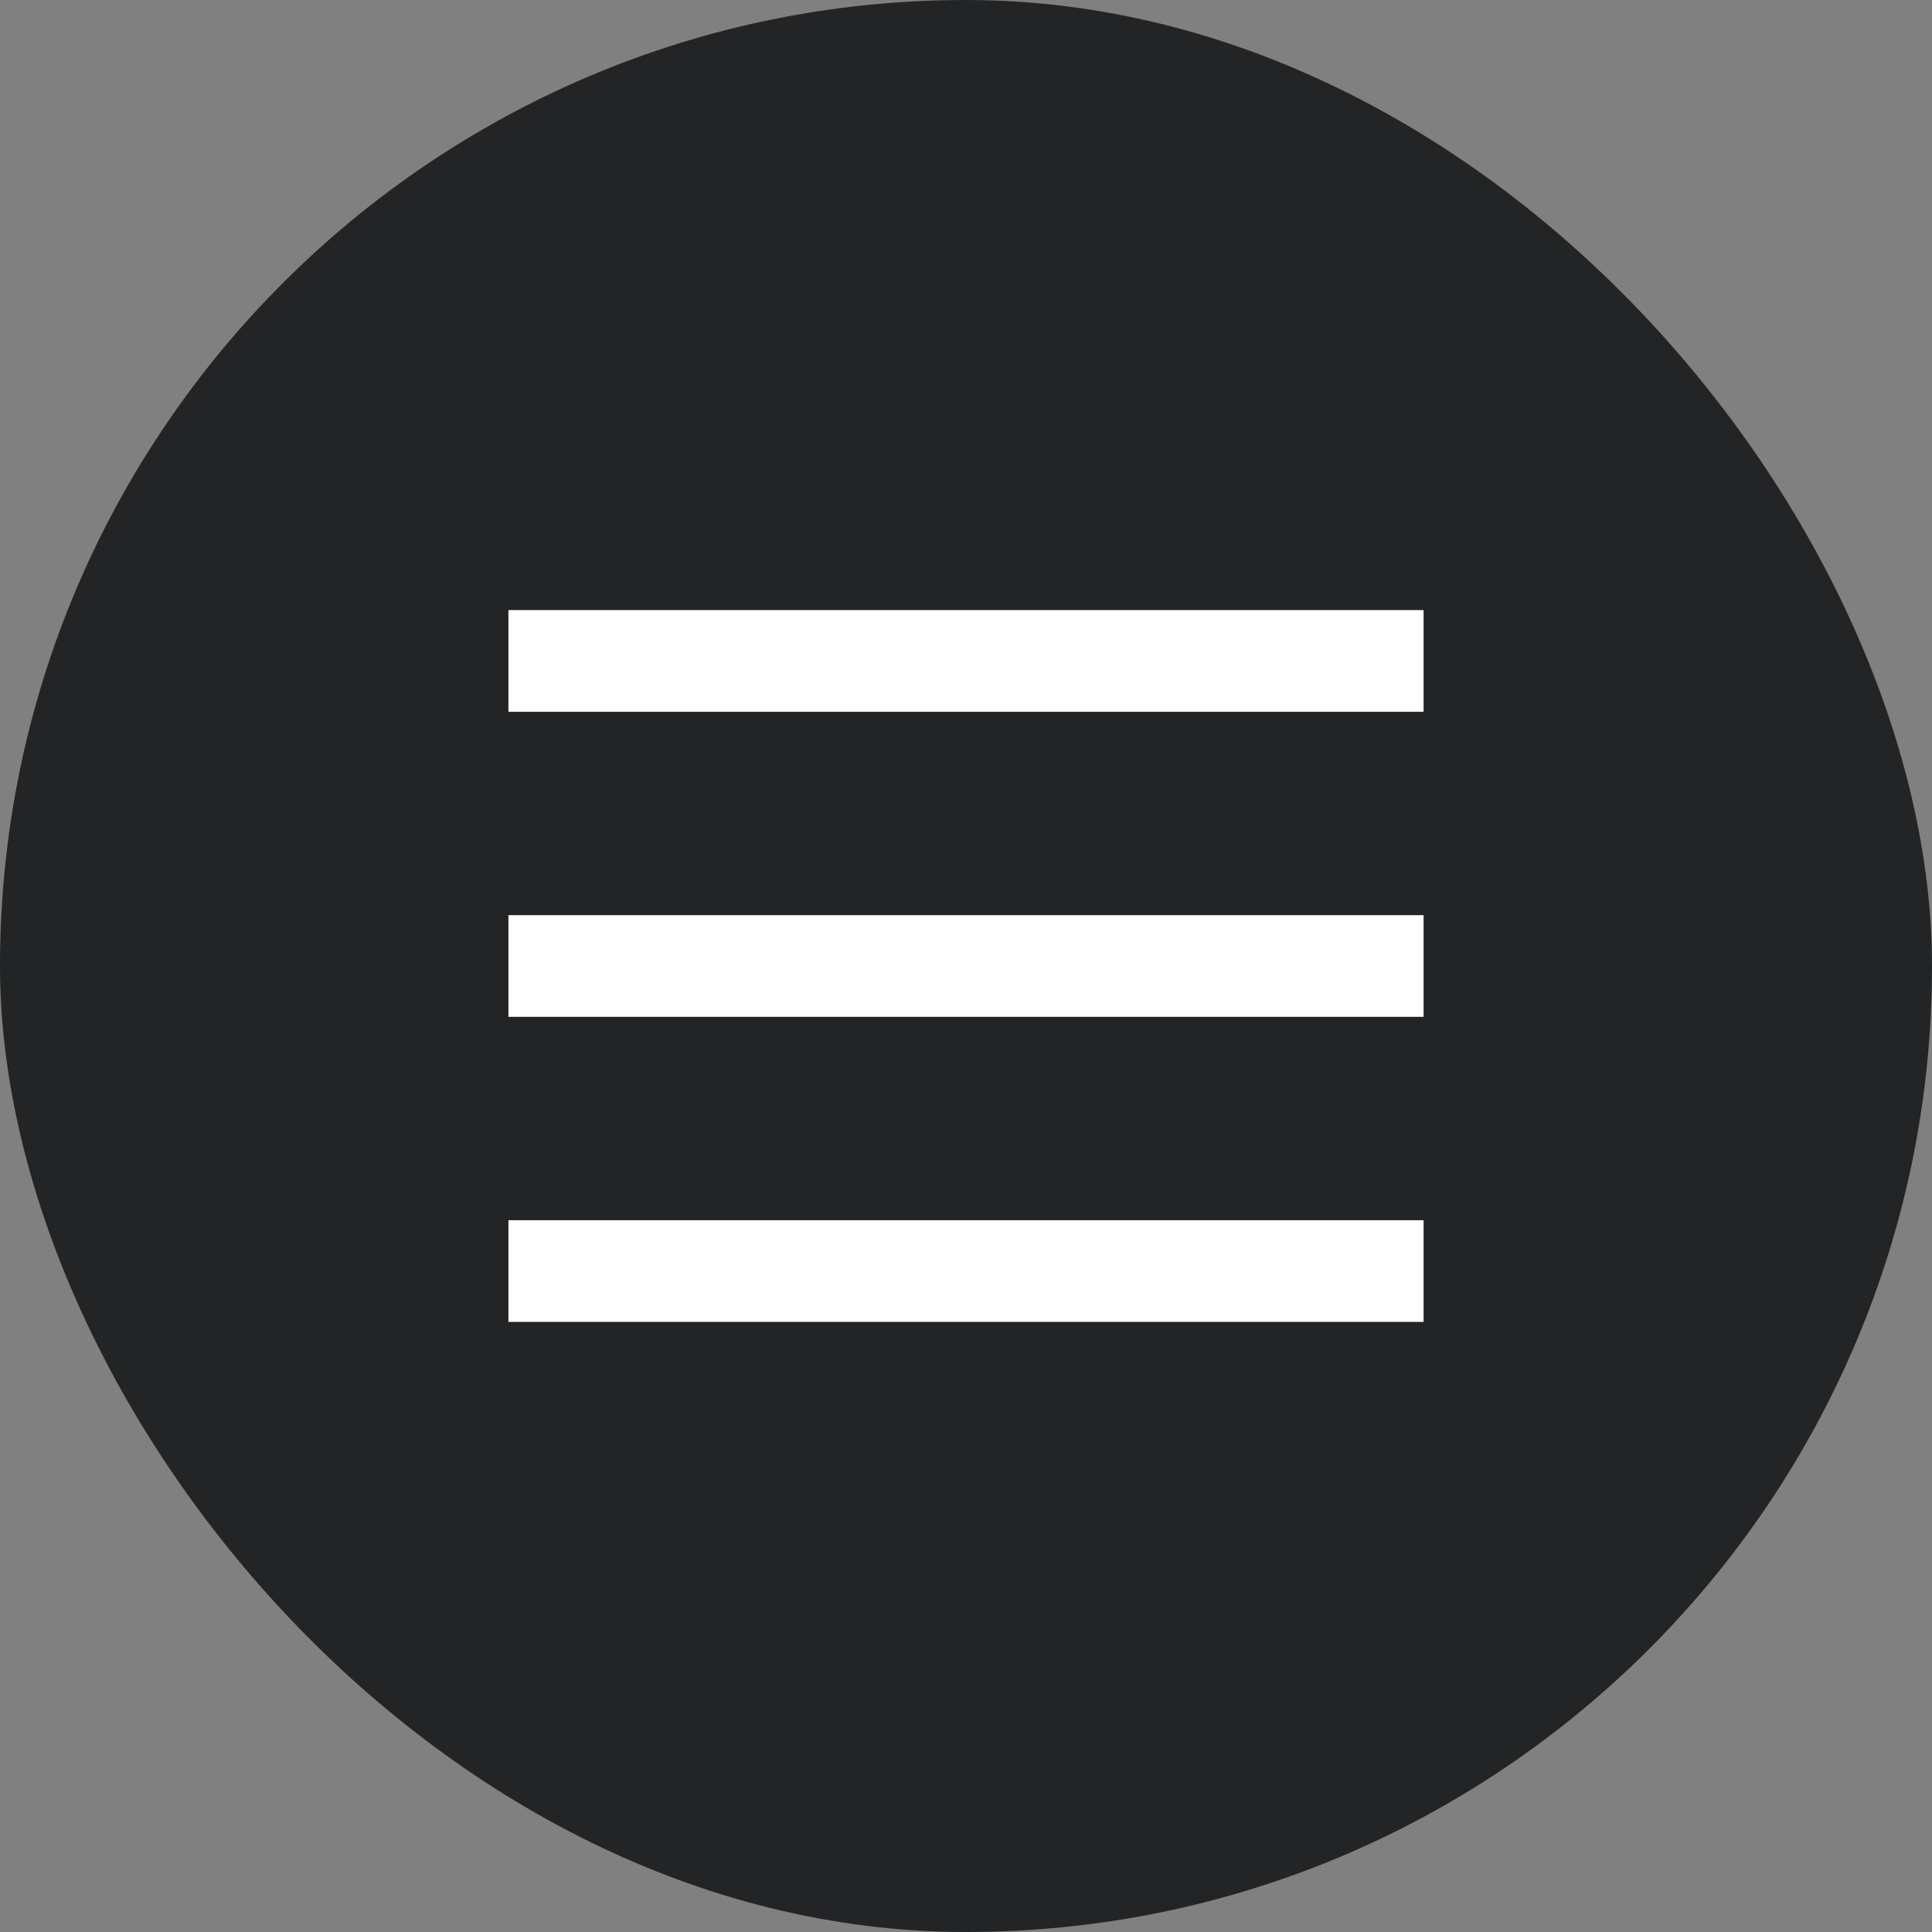 <?xml version="1.0" encoding="UTF-8"?> <svg xmlns="http://www.w3.org/2000/svg" width="38" height="38" viewBox="0 0 38 38" fill="none"><rect x="0" y="0" width="38" height="38" fill="#808080" stroke="none"/><rect width="38" height="38" rx="19" fill="#222426"></rect><path d="M28 18H10V20H28V18Z" fill="white"></path><path d="M28 12H10V14H28V12Z" fill="white"></path><path d="M28 24H10V26H28V24Z" fill="white"></path></svg> 